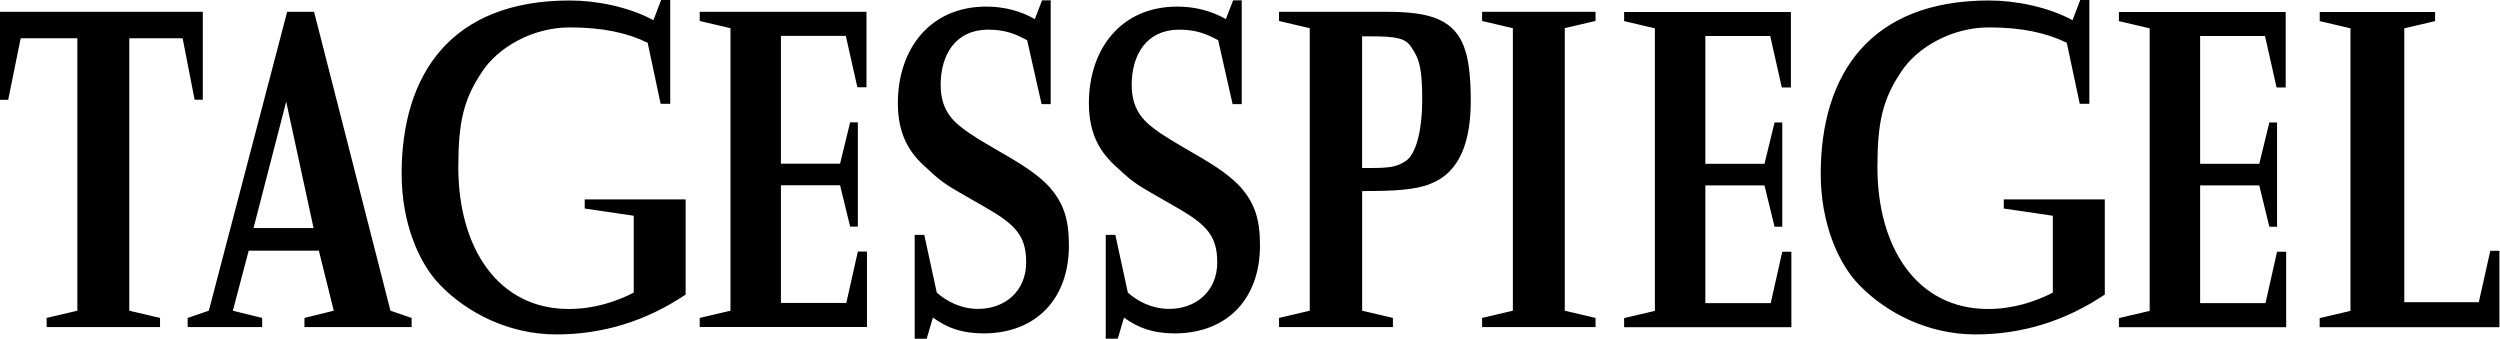 <svg width="2926" height="397" viewBox="0 0 2926 397" fill="none" xmlns="http://www.w3.org/2000/svg">
<path d="M54.548 372.094L90.55 363.652V44.803H24.192L9.583 116.797H0V13.829H237.357V116.746H227.774L213.736 44.751H151.314V363.652L187.316 372.094V382.764H54.548V372.094ZM219.641 372.094L244.402 363.652L336.092 13.829H367.588L456.998 363.652L481.76 372.094V382.764H356.347V372.094L390.64 363.652L373.182 293.366H291.076L272.531 363.652L306.824 372.094V382.764H219.641V372.094ZM367.018 266.951L334.953 119.025L296.723 266.951H367.018ZM802.518 344.747C756.415 375.668 705.752 391.414 651.204 391.414C595.517 391.414 546.564 366.086 515.069 333.507C489.737 307.61 470.052 259.855 470.052 203.606C470.052 86.083 528.537 0.57 666.901 0.57C697.826 0.57 735.538 7.873 764.755 23.619L773.768 0H784.44V121.459H773.198L758.02 50.034C733.829 38.225 704.561 32.061 666.901 32.061C623.024 32.061 582.515 55.679 563.97 84.374C542.575 116.435 536.411 142.85 536.411 195.733C536.411 289.637 582.515 361.632 665.761 361.632C696.117 361.632 722.018 352.619 741.703 342.519V252.5L684.358 244.057V233.388H802.467V344.747H802.518ZM818.94 372.094L854.942 363.652V32.993L818.94 24.551V13.829H1014.13V102.139H1003.46L989.939 41.954H913.997V191.537H983.204L995.015 143.161H1004.03V265.19H995.015L983.204 216.813H913.997V354.588H990.508L1004.03 294.402H1014.7V382.712H818.94V372.094ZM1251.07 287.306C1251.07 349.149 1213.36 389.653 1152.08 390.223C1125.09 390.223 1108.2 383.489 1091.89 371.68L1084.58 396.438H1070.54V274.927H1081.78L1096.39 342.416C1107.63 352.516 1124.52 361.528 1144.78 361.528C1175.7 361.528 1201.03 341.276 1201.03 306.988C1201.03 272.13 1184.71 260.321 1144.78 237.79C1108.77 216.969 1104.84 215.881 1084.58 196.717C1063.76 178.744 1050.86 156.783 1050.86 120.786C1050.86 57.233 1088.57 7.717 1154.36 7.717C1175.18 7.717 1194.3 12.793 1211.19 22.324L1219.63 0.414H1229.73V121.873H1219.06L1202.17 47.081C1186.42 38.639 1175.18 34.703 1155.5 34.703C1118.36 35.272 1100.95 63.967 1100.95 99.394C1100.95 132.025 1118.41 144.404 1134.16 155.644C1166.79 177.553 1204.45 193.35 1228.07 218.626C1244.29 237.221 1251.07 255.245 1251.07 287.306ZM1474.7 287.306C1474.7 349.149 1437.04 389.653 1375.71 390.223C1348.72 390.223 1331.83 383.489 1315.51 371.68L1308.26 396.386H1294.17V274.927H1305.41L1320.02 342.416C1331.26 352.516 1348.15 361.528 1368.4 361.528C1399.33 361.528 1424.66 341.276 1424.66 306.988C1424.66 272.13 1408.34 260.321 1368.4 237.79C1332.4 216.969 1328.47 215.881 1308.21 196.717C1287.39 178.744 1274.44 156.783 1274.44 120.786C1274.44 57.233 1312.1 7.717 1377.94 7.717C1398.76 7.717 1417.88 12.793 1434.76 22.324L1443.21 0.414H1453.31V121.873H1442.64L1425.75 47.081C1410 38.639 1398.76 34.703 1379.08 34.703C1341.93 35.272 1324.53 63.967 1324.53 99.394C1324.53 132.025 1341.99 144.404 1357.73 155.644C1390.37 177.553 1428.03 193.35 1451.65 218.626C1467.97 237.221 1474.7 255.245 1474.7 287.306ZM1496.93 372.094L1532.93 363.652V32.993L1496.93 24.551V13.829H1622.91C1672.95 13.829 1704.45 21.702 1715.74 61.636C1719.67 75.672 1721.38 94.836 1721.38 117.885C1721.38 165.122 1709 201.689 1674.14 215.156C1656.68 222.459 1629.12 223.598 1598.2 223.598H1594.26V363.652L1630.26 372.094V382.764H1496.98V372.094H1496.93ZM1606.64 196.613C1630.83 196.613 1636.48 193.816 1644.87 188.741C1658.39 180.298 1664.56 148.807 1664.56 117.885C1664.56 81.318 1661.76 69.509 1651.61 54.903C1644.87 44.803 1634.72 42.524 1603.79 42.524H1594.21V196.613H1606.64ZM1734.65 24.551V13.829H1867.41V24.499L1831.41 32.941V363.652L1867.41 372.094V382.764H1734.65V372.094L1770.65 363.652V32.993L1734.65 24.551ZM1900.88 372.302L1936.88 363.859V33.149L1900.88 24.706V14.036H2096.07V102.347H2085.4L2071.88 42.161H1995.94V191.745H2065.14L2076.95 143.368H2085.97V265.397H2076.95L2065.14 217.021H1995.94V354.795H2072.45L2085.97 294.609H2096.64V382.919H1900.88V372.302ZM2463.45 344.747C2417.35 375.668 2366.68 391.414 2312.14 391.414C2256.45 391.414 2207.5 366.086 2176 333.507C2150.67 307.61 2130.98 259.855 2130.98 203.606C2130.98 86.083 2189.47 0.57 2327.83 0.57C2358.76 0.57 2396.47 7.873 2425.69 23.619L2434.7 0H2445.37V121.459H2434.13L2418.95 50.034C2394.76 38.225 2365.49 32.061 2327.83 32.061C2283.96 32.061 2243.45 55.679 2224.9 84.374C2203.51 116.435 2197.34 142.85 2197.34 195.733C2197.34 289.637 2243.45 361.632 2326.69 361.632C2357.05 361.632 2382.95 352.619 2402.63 342.519V252.5L2345.24 244.057V233.388H2463.45V344.747ZM2479.97 372.302L2515.98 363.859V33.149L2479.97 24.706V14.036H2675.17V102.347H2664.49L2650.97 42.161H2575.03V191.745H2644.24L2656.05 143.368H2665.06V265.397H2656.05L2644.24 217.021H2575.03V354.795H2651.54L2665.06 294.609H2675.73V382.919H2479.97V372.302ZM2715 372.302L2751 363.859V33.149L2715 24.706V14.036H2850V24.706L2813.99 33.149V353.707H2901.18L2914.65 293.522H2925.32V382.919H2714.95V372.302H2715Z" fill="black"/>
</svg>
